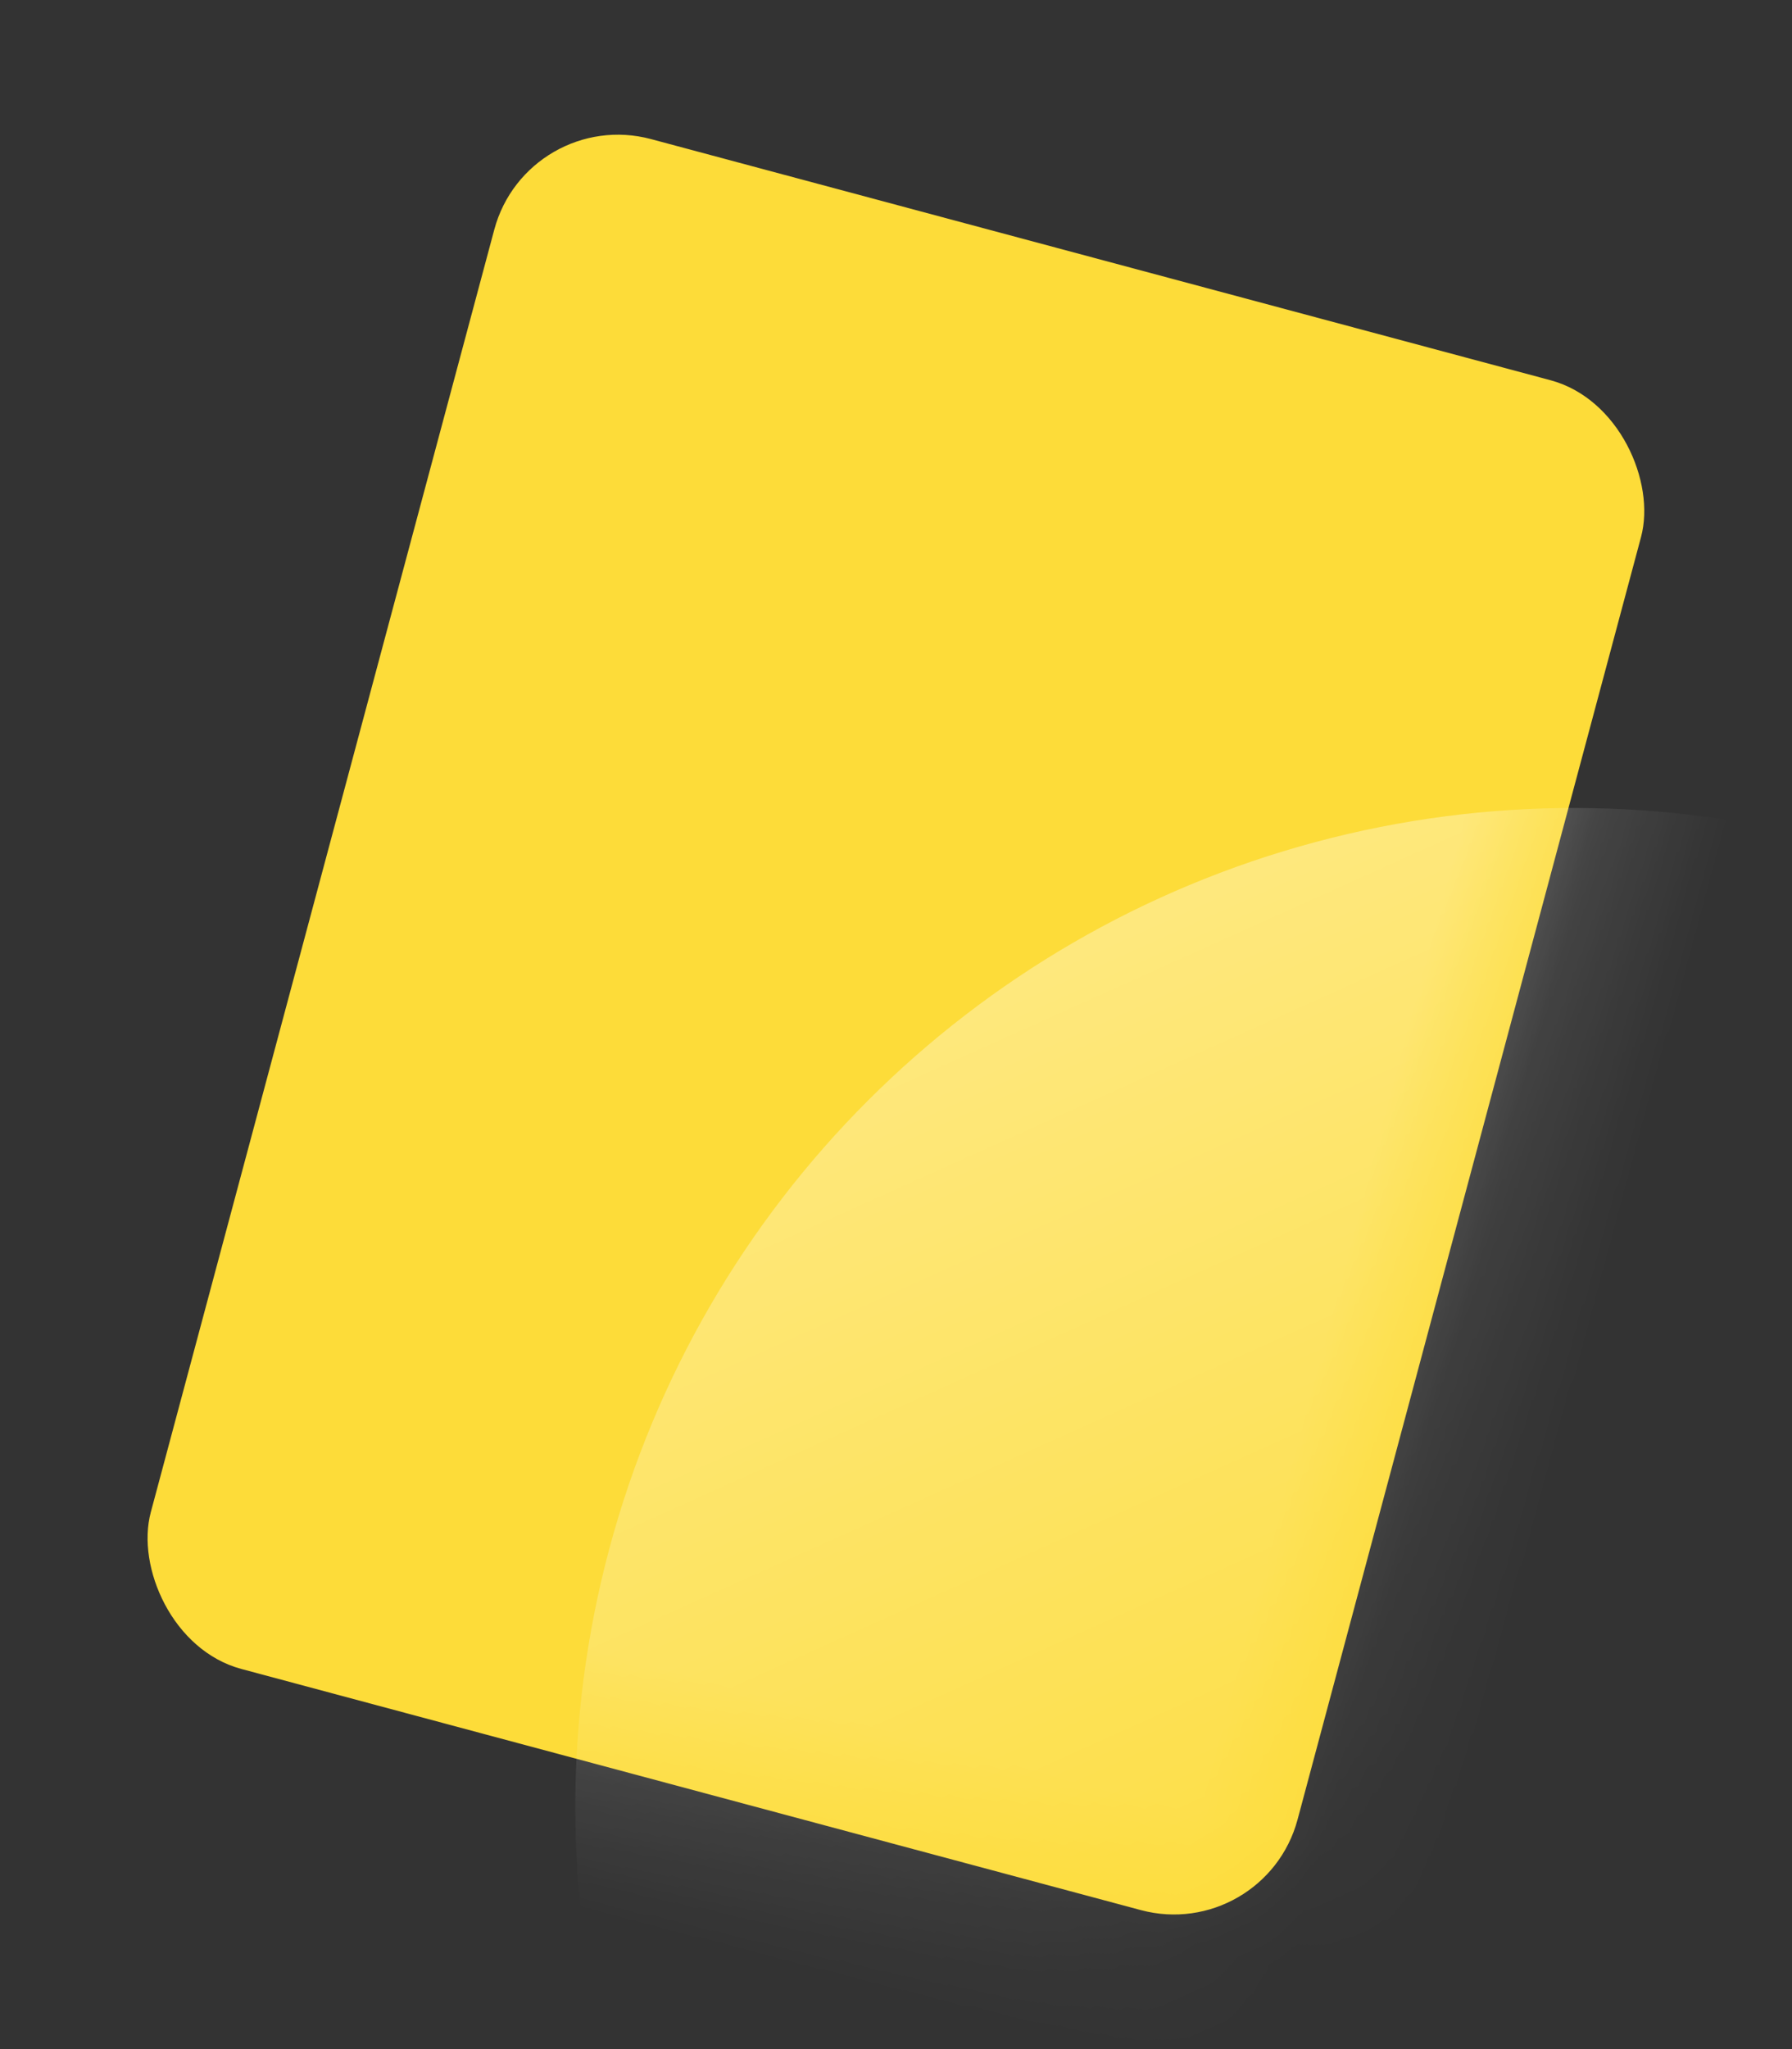 <?xml version="1.0" encoding="UTF-8"?>
<svg width="14px" height="16px" viewBox="0 0 14 16" version="1.1" xmlns="http://www.w3.org/2000/svg" xmlns:xlink="http://www.w3.org/1999/xlink">
    <rect x="0" y="0" width="14" height="16" fill="#333333" stroke="none"/>
    <title>FEA954A9-1DE7-47FF-95AC-EF9E22E74ABE@0.0x</title>
    <defs>
        <rect id="path-1" x="0" y="0" width="9.275" height="12.367" rx="1"></rect>
        <linearGradient x1="15.206%" y1="12.964%" x2="52.863%" y2="59.727%" id="linearGradient-3">
            <stop stop-color="#FFFFFF" stop-opacity="0.349" offset="0%"></stop>
            <stop stop-color="#FFFFFF" stop-opacity="0" offset="100%"></stop>
        </linearGradient>
    </defs>
    <g id="版本1.0.1" stroke="none" stroke-width="1" fill="none" fill-rule="evenodd">
        <g id="01.1赛事-足球详情-概览-直播赛况(重要事件)" transform="translate(-72, -453)">
            <g id="现场统计" transform="translate(0, 322.998)">
                <g id="黄牌数" transform="translate(72, 131.002)">
                    <g id="ico_SC_yellowcard_turn" transform="translate(0.92, -0.173)">
                        <g id="编组" transform="translate(6.08, 7.173) rotate(15) translate(-6.08, -7.173)translate(1.442, 0.99)">
                            <rect id="黄牌" fill="#FDDC39" fill-rule="nonzero" x="0" y="0" width="9.275" height="12.367" rx="1"></rect>
                            <g id="椭圆形">
                                <mask id="mask-2" fill="white">
                                    <use xlink:href="#path-1"></use>
                                </mask>
                                <g id="蒙版" fill-rule="nonzero"></g>
                                <circle fill="url(#linearGradient-3)" mask="url(#mask-2)" cx="11.336" cy="10.715" r="7.802"></circle>
                            </g>
                        </g>
                    </g>
                </g>
            </g>
        </g>
    </g>
</svg>